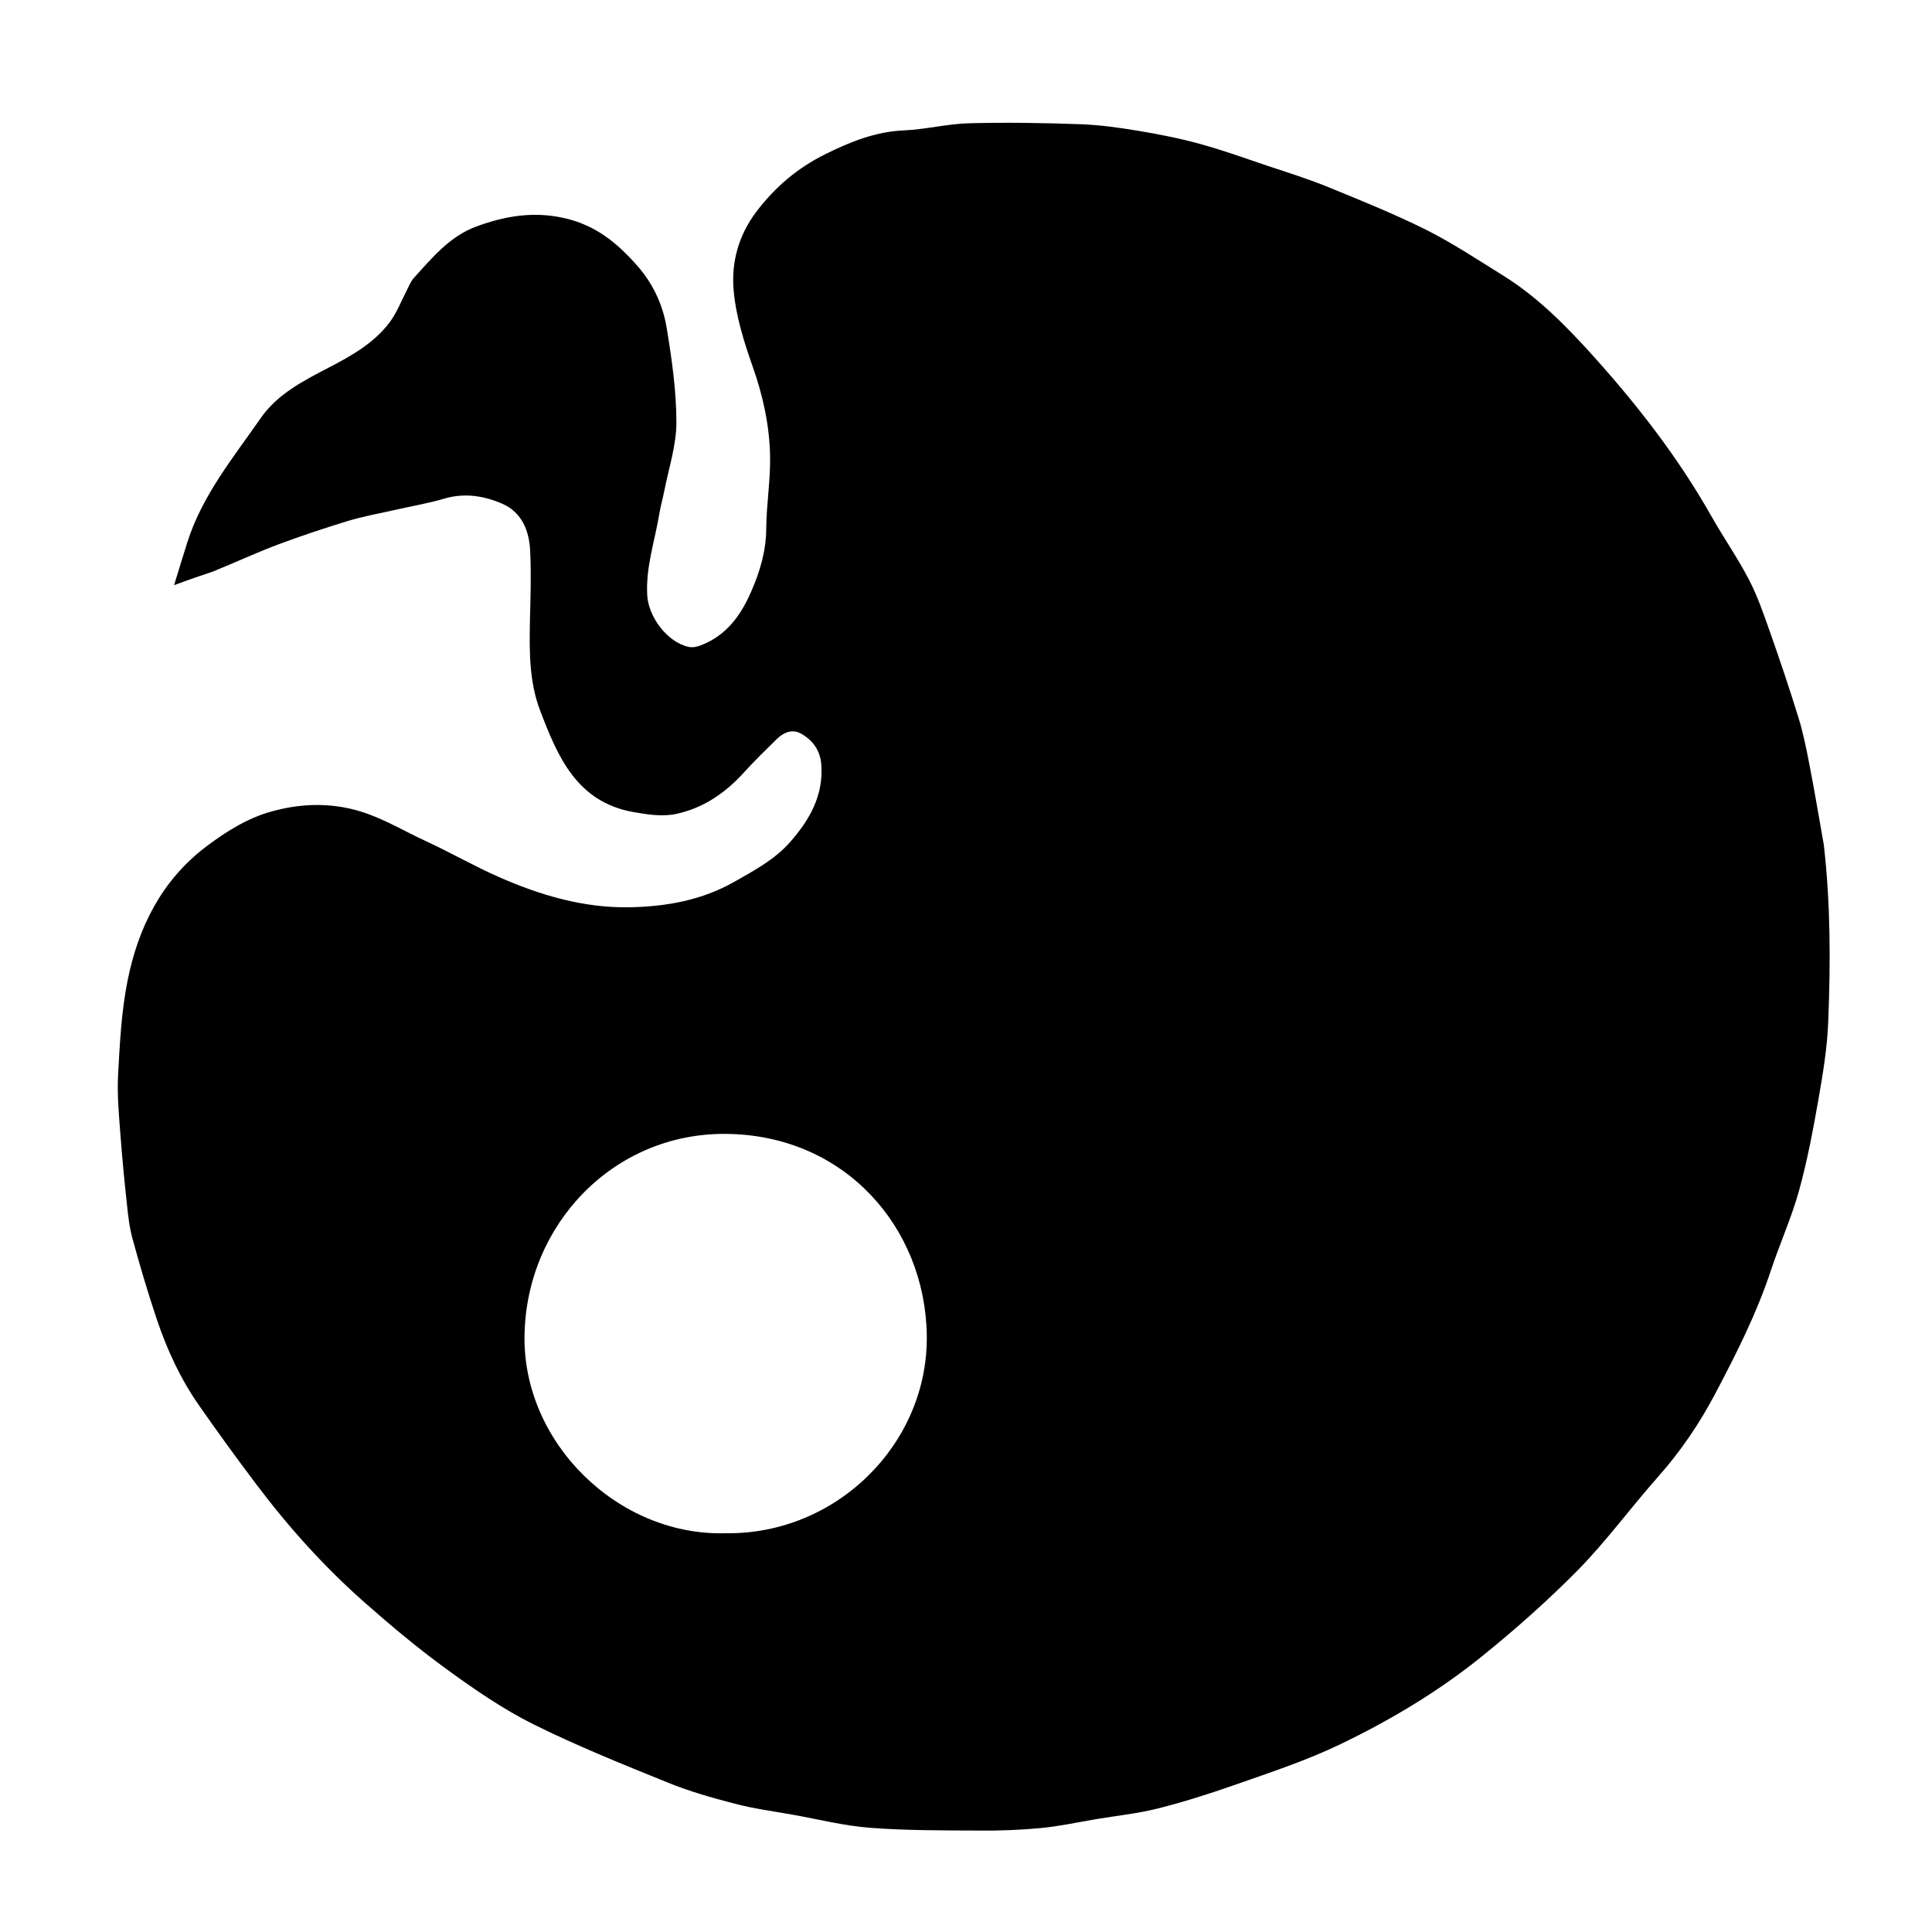 <?xml version="1.0" encoding="utf-8"?>
<!-- Generator: Adobe Illustrator 22.1.0, SVG Export Plug-In . SVG Version: 6.00 Build 0)  -->
<svg version="1.1" id="Layer_1" xmlns="http://www.w3.org/2000/svg" xmlns:xlink="http://www.w3.org/1999/xlink" x="0px" y="0px"
	 viewBox="0 0 1000 1000" style="enable-background:new 0 0 1000 1000;" xml:space="preserve">
<g>
	<path d="M90.1,302.9c2.5-8.2,4.6-15.1,6.8-22c7.7-24.5,23.9-44.1,38.2-64.7c8.6-12.3,22.1-19.2,35.2-26
		c11.7-6.1,23.3-12.6,31.4-23.4c3.6-4.8,5.8-10.6,8.6-16c1.2-2.3,2.1-4.8,3.7-6.7c9.5-10.5,18.8-21.8,32.4-26.8
		c14.6-5.4,29.5-8.1,45.7-4.4c16.2,3.6,27.5,13,37.7,24.6c8,9,13.2,20,15.2,31.8c2.7,16.3,5.1,32.9,5.1,49.4
		c0,11.7-3.9,23.4-6.2,35.1c-0.8,4-1.9,7.9-2.6,11.9c-2.3,14.1-7.1,27.7-6.3,42.3c0.6,11.3,10.3,24.3,21.3,26.8c2,0.5,4.5,0,6.5-0.8
		c13.2-5.1,20.7-15.5,26.1-28c4.5-10.3,7.6-20.8,7.7-32.3c0.1-12.5,2.2-25,2-37.5c-0.3-16-3.7-31.5-9.1-46.7
		c-4.5-12.8-8.7-26.2-9.8-39.6c-1.2-14.2,2.6-28.1,11.7-40.2c9.7-12.9,21.6-22.9,35.8-29.9c12.7-6.3,25.9-11.7,40.6-12.3
		c11.3-0.5,22.5-3.4,33.8-3.7c19.3-0.5,38.6-0.2,57.9,0.5c10.1,0.4,20.2,1.8,30.2,3.5c10.7,1.8,21.4,3.9,31.8,6.8
		c11.6,3.2,23,7.3,34.5,11.2c10.5,3.5,21.1,6.8,31.4,11c17.1,7,34.2,13.9,50.7,22.1c13.9,7,27,15.7,40.2,23.9
		c18.1,11.3,33,26.6,47.1,42.3c22.7,25.3,43.5,52.2,60.3,81.9c6.3,11.2,13.7,21.7,19.6,33.1c4.4,8.5,7.6,17.8,10.8,26.9
		c5.2,14.7,10.2,29.6,14.8,44.5c2.5,8,4.1,16.3,5.7,24.5c2.6,13.3,4.8,26.7,7.2,40.1c0.1,0.4,0.1,0.8,0.2,1.2
		c3.5,30.4,3.5,60.9,2.3,91.3c-0.5,13.4-2.7,26.8-5,40c-2.8,16-5.8,32-10.1,47.6c-3.9,14.1-10,27.5-14.6,41.4
		c-7.3,22.1-17.8,42.9-28.6,63.4c-8.2,15.6-18,30.1-29.8,43.4c-14.1,15.9-26.7,33.2-41.5,48.3c-16,16.2-33.2,31.4-51,45.7
		c-22,17.6-46.4,32.1-71.7,44.3c-17.6,8.5-36.5,14.7-55,21.2c-13.1,4.6-26.4,8.8-39.8,12.2c-10.4,2.6-21.2,3.7-31.9,5.5
		c-9.5,1.6-19,3.7-28.6,4.6c-10.5,1-21.2,1.4-31.7,1.3c-18.7-0.1-37.5,0-56.2-1.4c-13.6-1-27-4.4-40.4-6.8c-10-1.8-20.2-3.1-30-5.7
		c-12-3.1-24-6.5-35.4-11.2c-23.2-9.4-46.5-18.8-68.9-29.9c-15.8-7.9-30.6-18.1-44.9-28.5c-14.7-10.7-28.7-22.4-42.3-34.4
		c-20.9-18.4-39.5-39.1-56.3-61.4c-10.1-13.4-20-27-29.6-40.8c-9.6-13.7-16.6-28.9-21.9-44.7c-4.6-13.7-8.7-27.6-12.5-41.5
		c-1.6-5.8-2.3-11.9-2.9-17.9c-1.3-11.7-2.4-23.4-3.3-35.1c-0.8-10.5-1.8-21.1-1.3-31.5c0.9-16.4,1.7-32.9,4.9-49
		c5.5-27.6,17.6-52,40.7-69.5c10.3-7.8,21.5-14.8,33.9-18.2c13.3-3.7,27.1-4.6,41.2-1.3c14.1,3.3,25.9,10.8,38.7,16.7
		c12.6,5.8,24.7,12.8,37.4,18.4c21.7,9.6,44.4,16.3,68.3,15.8c18.7-0.4,37.1-3.6,54.1-13.3c10.4-5.9,20.8-11.5,28.7-20.5
		c10-11.4,17.3-24,16.1-40.1c-0.6-7.6-4.6-12.7-10.7-16.1c-4.3-2.3-8.7-0.6-12.2,2.8c-5.9,5.8-11.8,11.5-17.3,17.6
		c-9.6,10.6-21.2,18.4-35,21.3c-7,1.5-14.9,0.3-22.2-1c-29.3-5.3-39.1-28.8-48.2-52.7c-5.7-15.1-5.5-30.8-5.2-46.6
		c0.3-12,0.7-24.1,0.1-36c-0.5-10.3-4.3-19.9-14.5-24.3c-9.5-4.1-19.5-5.7-30-2.6c-8.4,2.5-17.2,3.9-25.7,5.9
		c-8.1,1.8-16.4,3.3-24.3,5.7c-12.1,3.7-24.1,7.7-35.9,12.1c-11.4,4.3-22.4,9.4-33.7,14C103.5,298.1,97.5,300.1,90.1,302.9z
		 M375.6,793.6c57.6,0.8,105-46.6,104.1-102.6c-0.9-55.7-42.4-103.6-104-104.1c-58-0.5-103.2,46.7-104.2,104.1
		C270.4,746.7,319.9,795.2,375.6,793.6z"/>
</g>
</svg>
